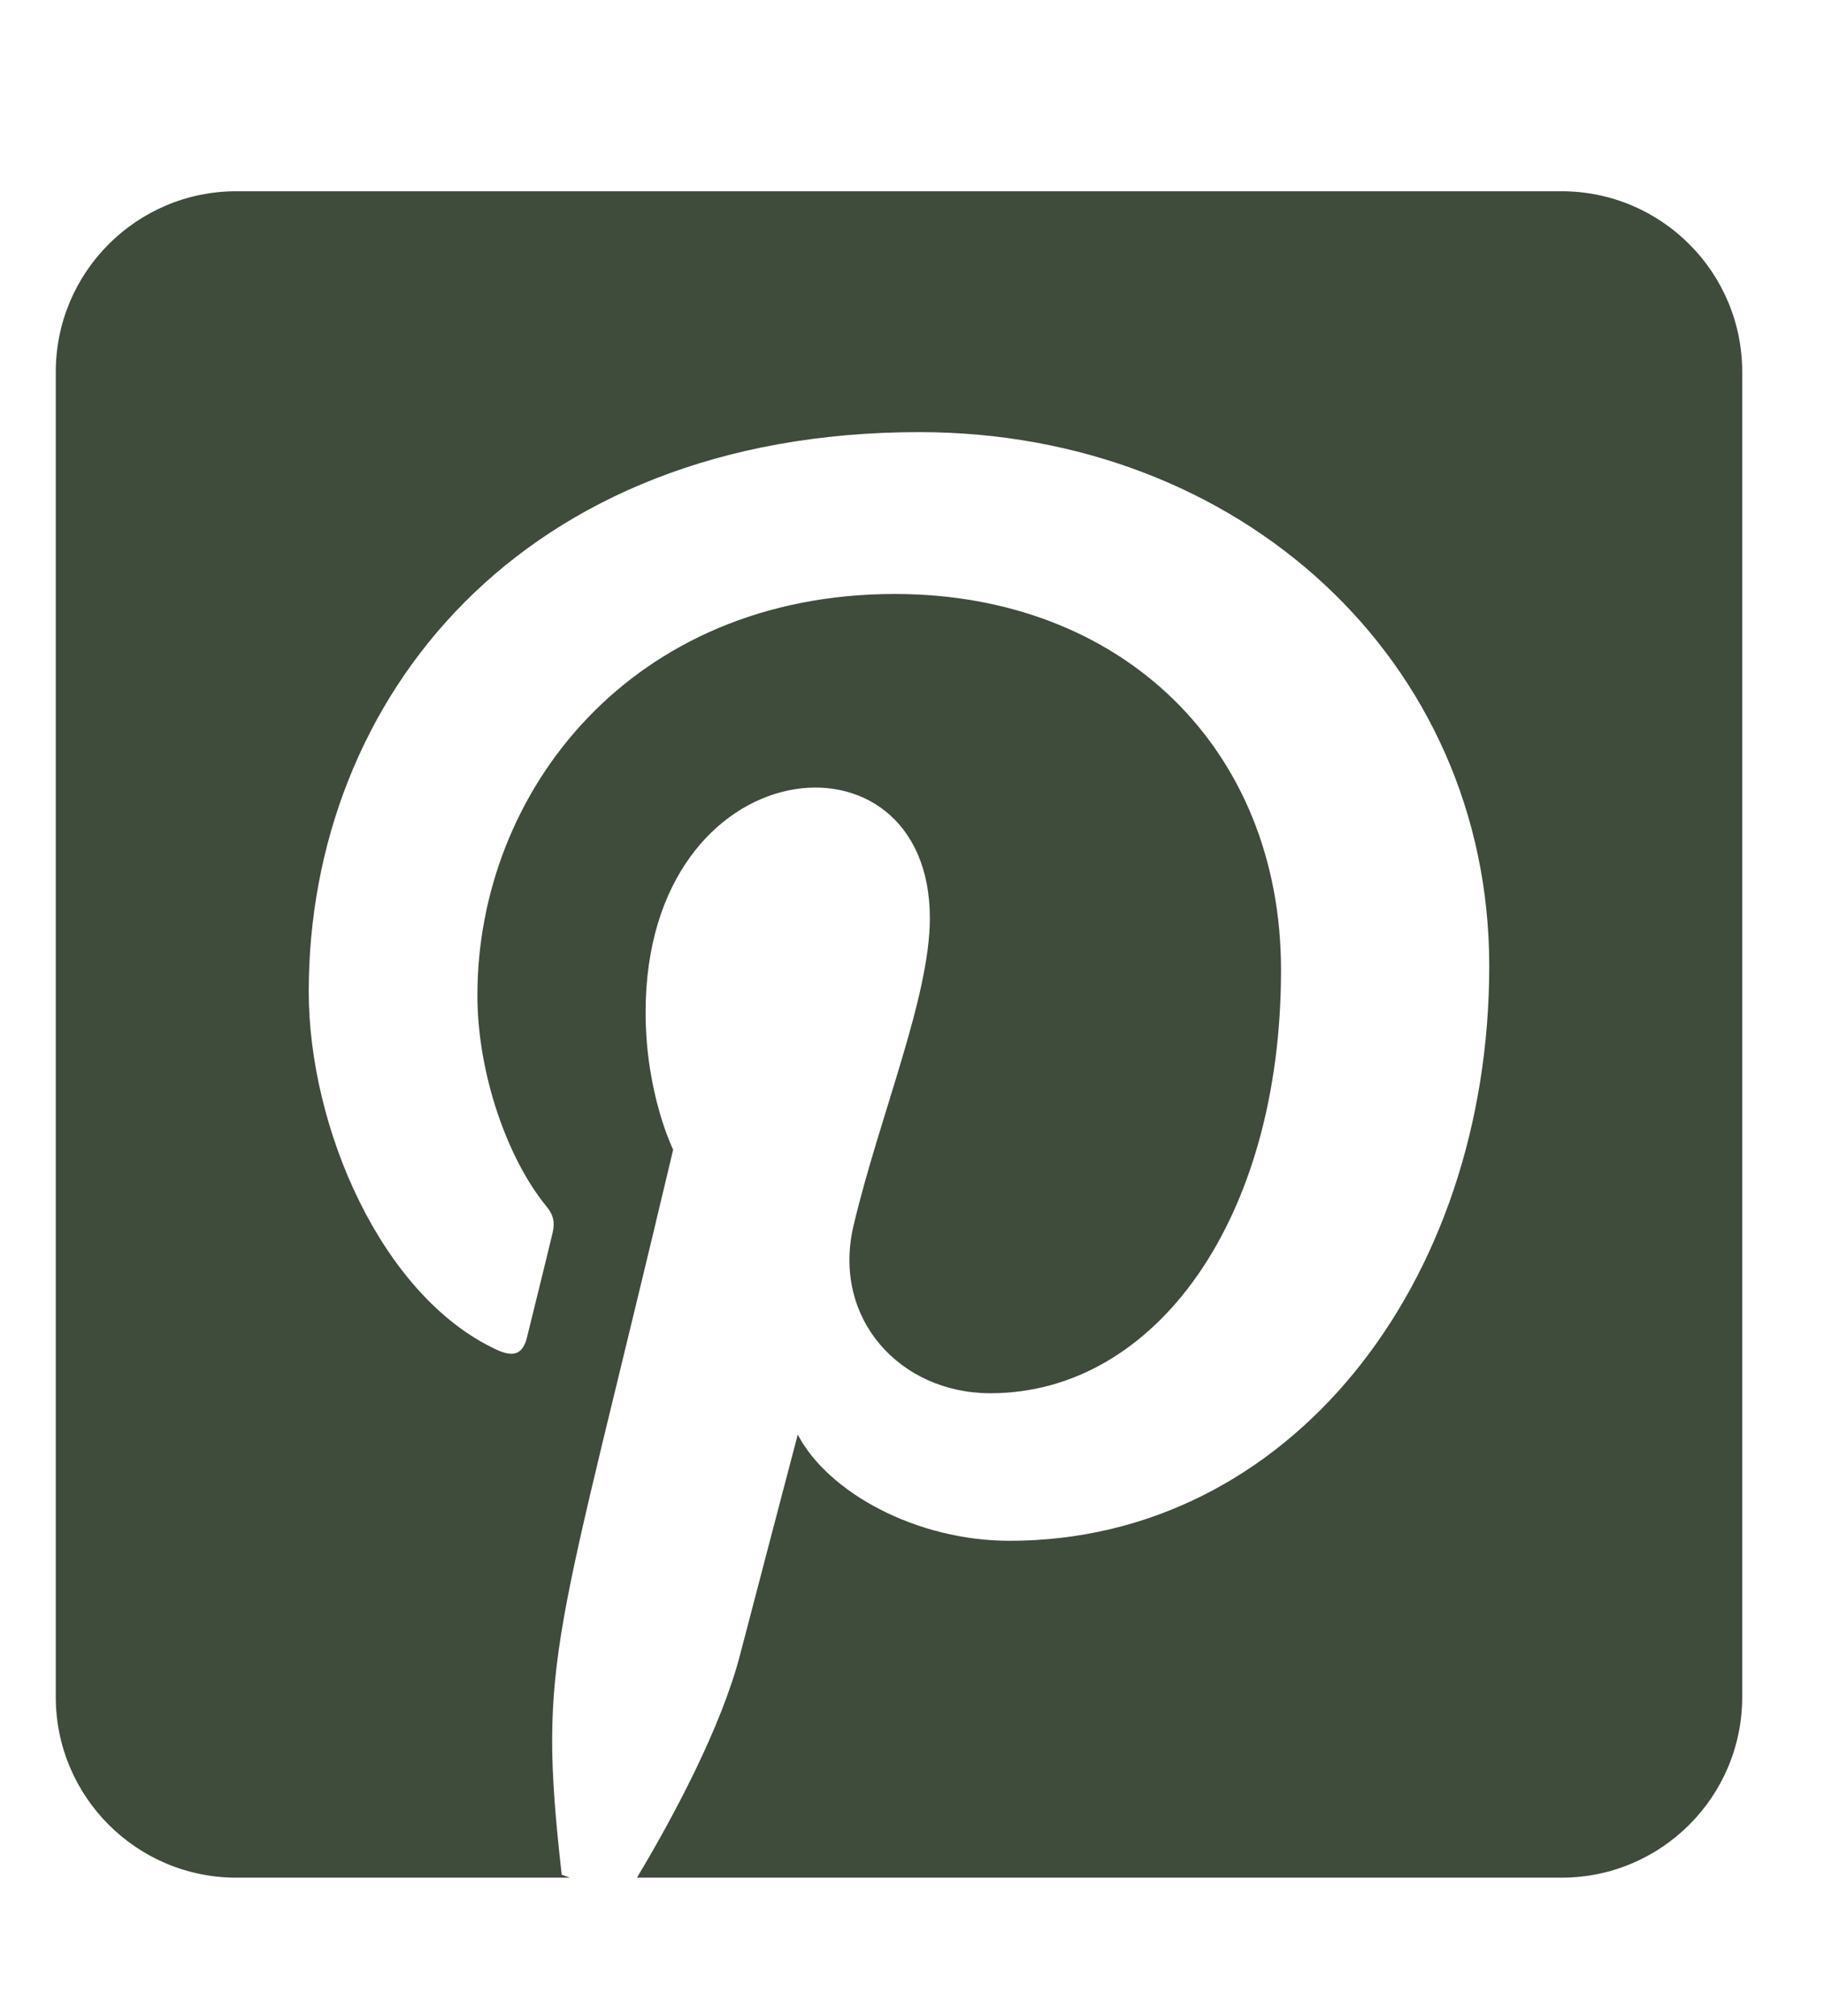<svg width="19" height="21" viewBox="0 0 19 21" fill="none" xmlns="http://www.w3.org/2000/svg">
<path d="M18.148 3.874V17.676C18.148 18.715 17.305 19.558 16.265 19.558H6.635C7.02 18.915 7.514 17.99 7.71 17.233C7.827 16.782 8.31 14.943 8.31 14.943C8.623 15.543 9.541 16.049 10.517 16.049C13.423 16.049 15.513 13.379 15.513 10.061C15.513 6.881 12.917 4.501 9.576 4.501C5.42 4.501 3.216 7.289 3.216 10.328C3.216 11.74 3.969 13.496 5.169 14.057C5.353 14.143 5.447 14.104 5.49 13.928C5.522 13.794 5.686 13.139 5.757 12.838C5.78 12.739 5.769 12.657 5.69 12.563C5.294 12.081 4.973 11.195 4.973 10.367C4.973 8.242 6.58 6.187 9.321 6.187C11.686 6.187 13.344 7.799 13.344 10.104C13.344 12.708 12.031 14.512 10.317 14.512C9.372 14.512 8.666 13.732 8.89 12.771C9.16 11.626 9.686 10.391 9.686 9.563C9.686 7.485 6.725 7.771 6.725 10.544C6.725 11.395 7.012 11.975 7.012 11.975C5.78 17.182 5.596 17.249 5.851 19.527L5.937 19.558H2.463C1.424 19.558 0.581 18.715 0.581 17.676V3.874C0.581 2.835 1.424 1.992 2.463 1.992H16.265C17.305 1.992 18.148 2.835 18.148 3.874Z" fill="#3F4B3B"/>
</svg>
